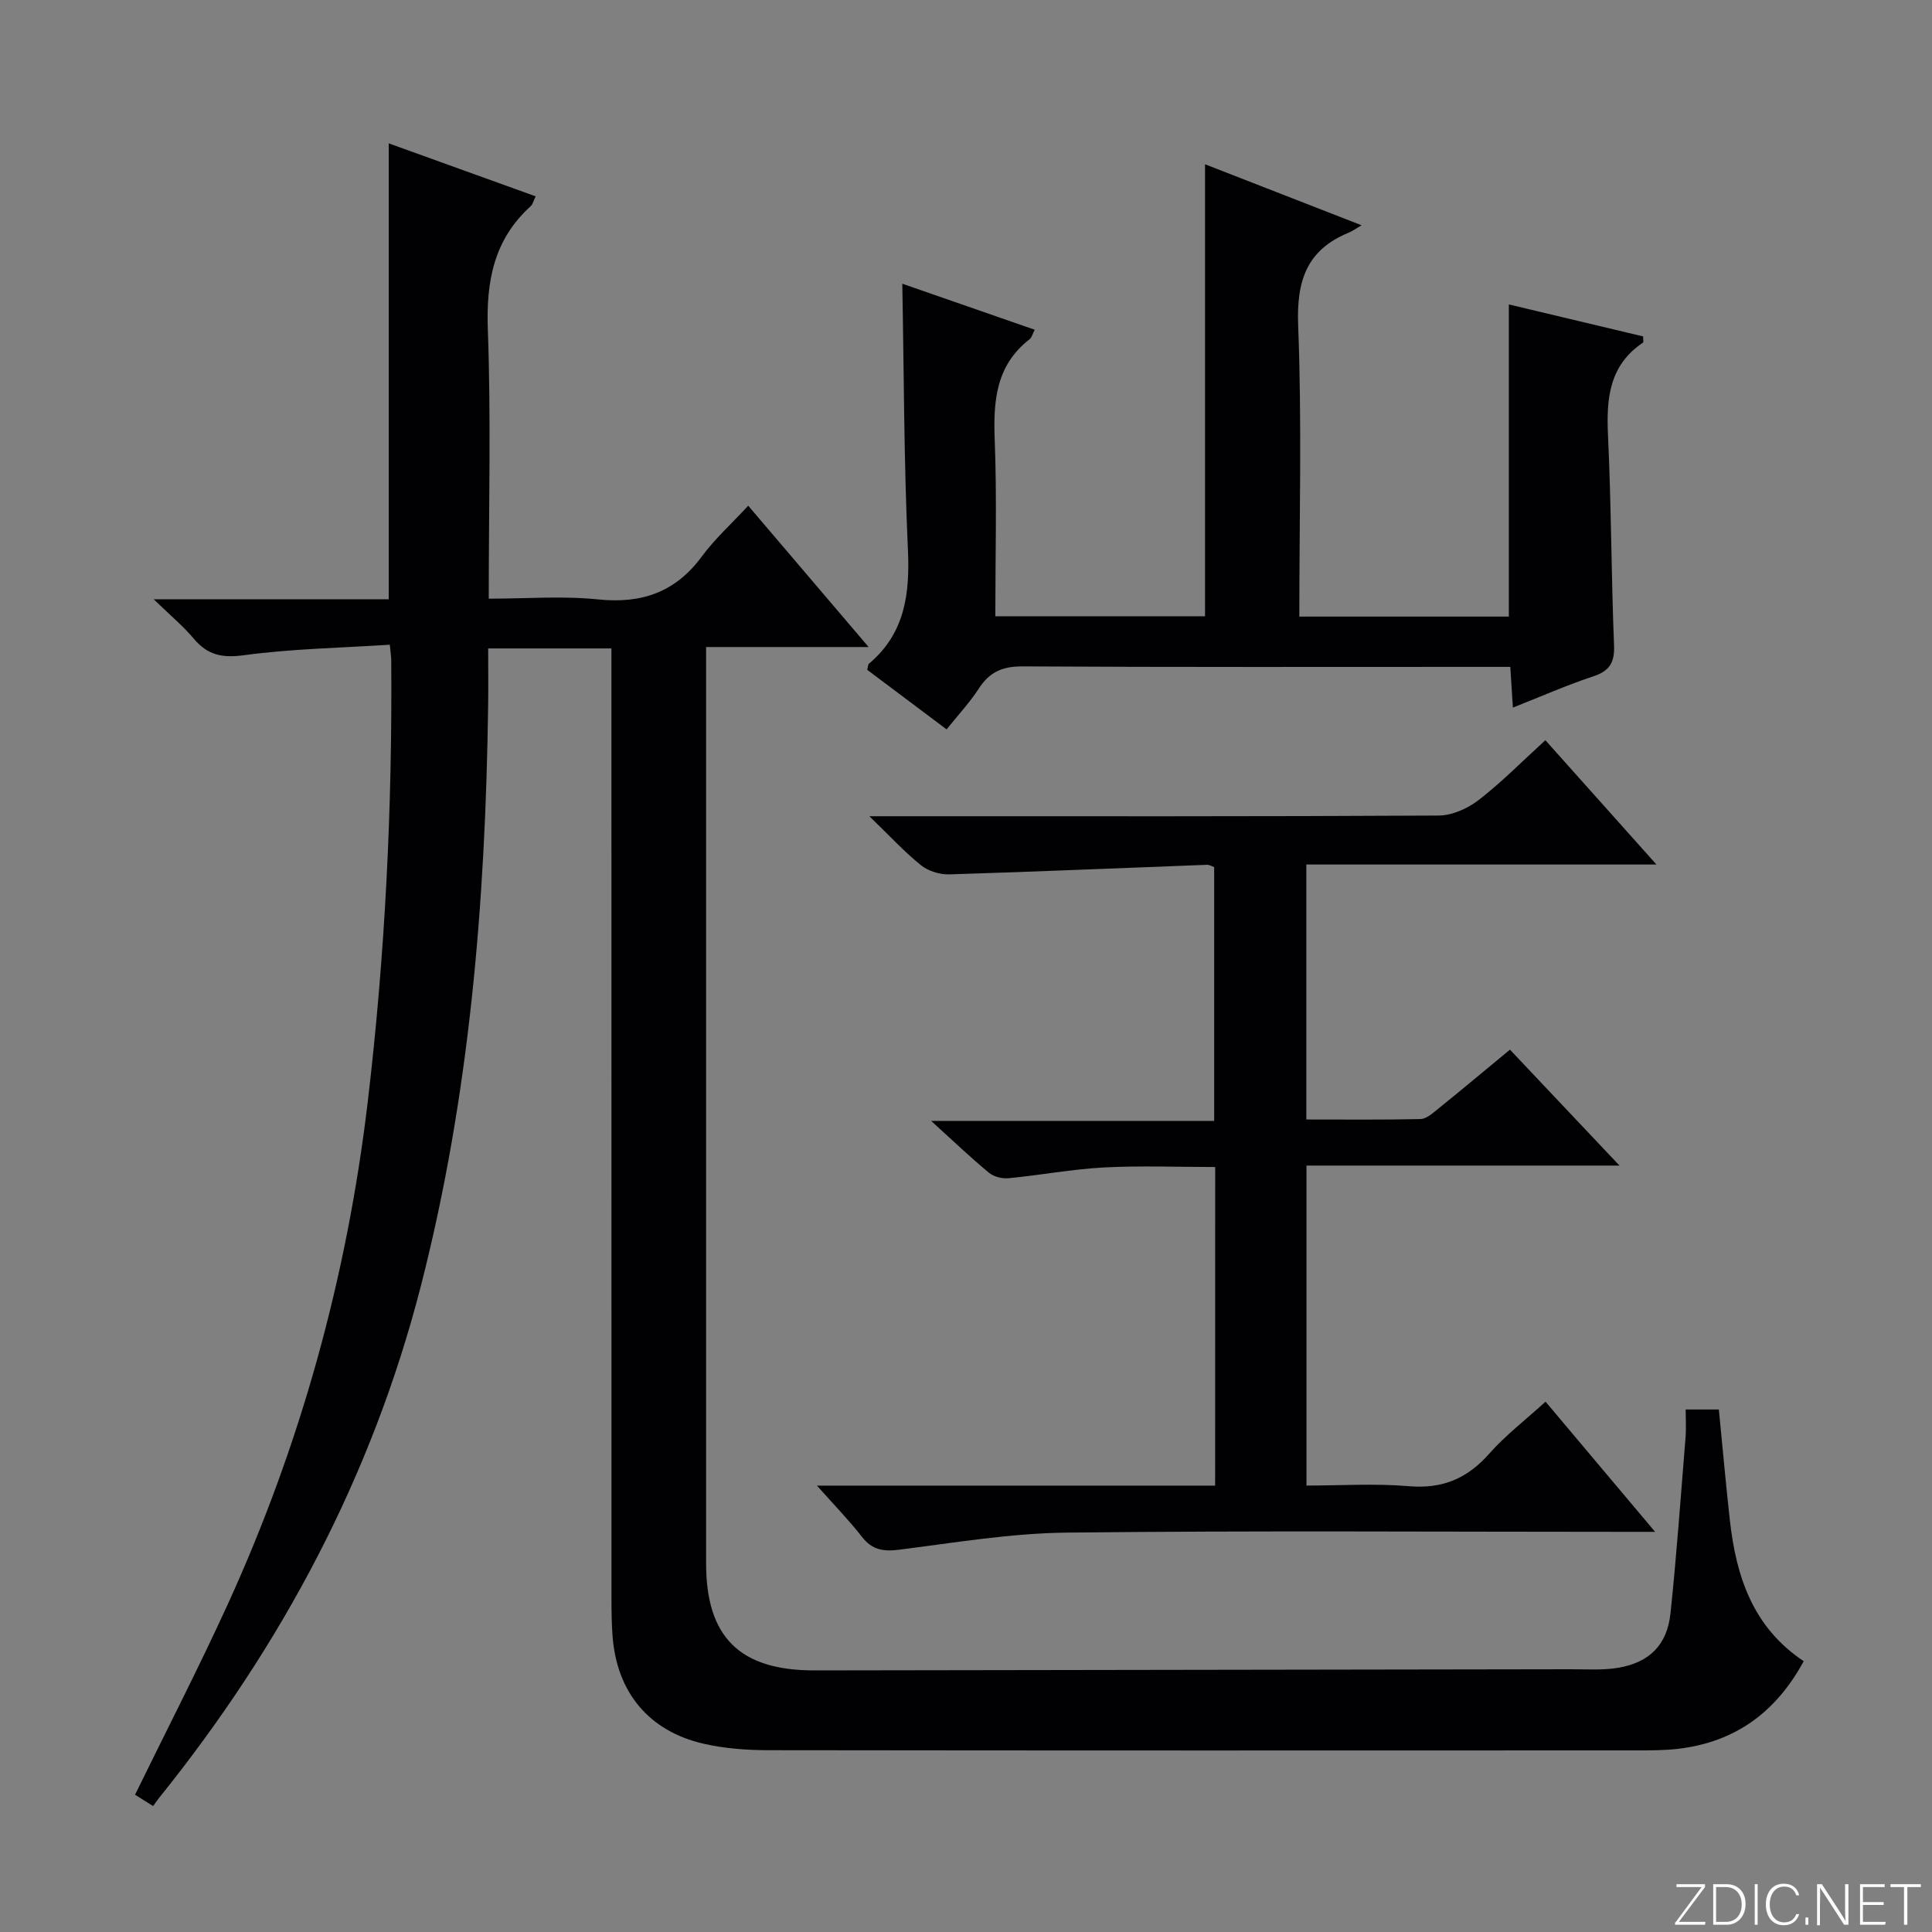 <svg enable-background="new 0 0 400 400" viewBox="0 0 400 400" xmlns="http://www.w3.org/2000/svg"><rect x="0" y="0" width="400" height="400" fill="#808080" stroke="none"/><g fill="#fbfcfa"><path d="m346.9 398 5.4-7.3h-5.2v-.6h5.9v.6l-5.4 7.2h5.5l-.1.6h-6.2v-.5z"/><path d="m354.7 390.1h2.8c2.3 0 3.9 1.6 3.9 4.1s-1.6 4.3-3.9 4.3h-2.8zm.6 7.8h2c2.2 0 3.3-1.6 3.3-3.6 0-1.8-1-3.6-3.3-3.6h-2z"/><path d="m363.9 390.1v8.4h-.6v-8.4z"/><path d="m372.5 396.3c-.4 1.3-1.4 2.3-3.2 2.3-2.4 0-3.7-1.9-3.7-4.3 0-2.3 1.2-4.3 3.7-4.3 1.8 0 2.9 1 3.2 2.4h-.6c-.4-1.1-1.1-1.8-2.5-1.8-2.1 0-3 1.9-3 3.7s.9 3.7 3 3.7c1.4 0 2.1-.7 2.5-1.7z"/><path d="m373.8 398.5v-1.5h.6v1.5z"/><path d="m376.2 398.5v-8.4h1c1.3 2 4.4 6.7 4.9 7.6-.1-1.2-.1-2.4-.1-3.8v-3.8h.7v8.4h-.9c-1.2-1.9-4.4-6.8-5-7.7.1 1.1 0 2.3 0 3.9v3.9h-.6z"/><path d="m390 394.4h-4.3v3.5h4.7l-.1.6h-5.2v-8.4h5.1v.6h-4.5v3.1h4.3v.7z"/><path d="m394.2 390.7h-2.8v-.6h6.3v.6h-2.8v7.8h-.7z"/></g><path d="m349 291.82h6.87c.76 7.73 1.43 15.3 2.27 22.85 1.29 11.59 4.67 22.17 15.3 29.26-5.78 10.65-14.24 16.74-25.97 18.14-2.8.33-5.65.33-8.48.33-60 .02-120 .04-179.99-.04-4.45-.01-9.01-.35-13.33-1.34-11.33-2.6-17.95-10.64-18.84-22.2-.19-2.49-.23-4.99-.23-7.49-.01-63.5-.01-127-.01-190.49 0-2.13 0-4.25 0-6.59-8.67 0-16.75 0-25.52 0 0 4.17.05 8.13-.01 12.08-.56 40.48-3.83 80.65-13.95 120.02-10.11 39.29-28.73 74.26-54.09 105.78-.42.52-.79 1.07-1.32 1.8-1.51-.95-2.71-1.7-3.74-2.35 6.48-13.27 13.1-26.11 19.1-39.22 15.16-33.17 24.76-67.89 29.07-104.17 3.61-30.46 5.11-60.97 4.87-91.61-.01-.65-.12-1.29-.29-3.1-10.12.66-20.22.83-30.17 2.17-4.56.62-7.57-.02-10.44-3.44-2.2-2.62-4.88-4.84-8.28-8.14h48.66c0-31.53 0-62.58 0-94.39 10.02 3.61 20.02 7.22 30.42 10.97-.46.94-.59 1.64-1.01 2.02-7.64 6.92-9.26 15.55-8.89 25.59.67 18.28.19 36.61.19 55.69 7.77 0 15.26-.61 22.6.15 9.08.94 16.07-1.49 21.54-8.92 2.64-3.59 6.02-6.63 9.58-10.48 8.46 9.93 16.33 19.16 24.93 29.26-11.83 0-22.41 0-33.65 0v5.73c0 61.33-.01 122.66 0 183.99 0 15.29 6.98 22.18 22.45 22.16 52.16-.07 104.32-.15 156.49-.24 3.32-.01 6.7.24 9.94-.31 6.47-1.11 10.11-4.76 10.79-11.31 1.29-12.21 2.14-24.47 3.14-36.71.11-1.65 0-3.31 0-5.45z" fill="#010103"/><path d="m251.59 241.62c-7.83 0-15.45-.31-23.04.09-6.61.35-13.16 1.6-19.76 2.23-1.33.13-3.06-.32-4.07-1.16-3.81-3.16-7.39-6.58-11.94-10.71h58.6c0-17.77 0-35 0-52.54-.35-.12-.95-.51-1.53-.48-17.77.66-35.54 1.44-53.32 1.98-1.96.06-4.35-.68-5.86-1.9-3.43-2.75-6.43-6.04-10.68-10.14h6.9c37 0 73.99.07 110.99-.14 2.79-.02 6-1.47 8.27-3.22 4.71-3.64 8.92-7.93 13.8-12.38 7.52 8.42 14.86 16.64 23 25.74-24.86 0-48.56 0-72.49 0v52.79c8.07 0 15.85.08 23.63-.09 1.13-.02 2.35-1.06 3.34-1.86 4.91-3.97 9.76-8.02 15.19-12.51 7.3 7.72 14.5 15.35 22.68 24-22.42 0-43.45 0-64.81 0v66.25c7.03 0 14.16-.47 21.2.13 6.94.59 12.08-1.57 16.63-6.72 3.37-3.82 7.49-6.97 11.67-10.78 7.47 8.88 14.68 17.44 22.68 26.95-2.84 0-4.58 0-6.32 0-38.5 0-77-.27-115.49.16-11.55.13-23.11 2.07-34.61 3.53-3.31.42-5.66.1-7.79-2.65-2.61-3.36-5.6-6.42-9.32-10.61h82.44c.01-22.29.01-43.88.01-65.96z" fill="#010103"/><path d="m195.98 151.01c-5.72-4.29-11.12-8.35-16.43-12.33.17-.65.15-1.09.36-1.27 7.48-6.3 8.49-14.49 8.06-23.74-.83-18.09-.81-36.21-1.16-54.93 8.97 3.12 18.09 6.29 27.42 9.53-.45.85-.6 1.61-1.07 1.97-7.01 5.44-7.53 12.85-7.21 20.99.46 11.97.12 23.97.12 36.36h43.42c0-31.04 0-62.1 0-93.58 10.41 4.06 20.88 8.13 32.41 12.63-1.24.72-1.91 1.22-2.66 1.53-8.75 3.58-10.83 10.02-10.47 19.23.78 19.95.24 39.94.24 60.26h43.38c0-21.55 0-42.94 0-64.63 9.24 2.2 18.54 4.42 27.8 6.62 0 .71.12 1.19-.02 1.28-7.01 4.69-7.61 11.58-7.25 19.23.68 14.46.67 28.95 1.25 43.42.15 3.64-.94 5.35-4.38 6.48-5.47 1.81-10.75 4.15-16.56 6.44-.19-3.03-.35-5.45-.54-8.43-1.96 0-3.74 0-5.52 0-31.83 0-63.66.08-95.49-.1-4.15-.02-6.84 1.18-9.04 4.61-1.87 2.88-4.26 5.43-6.66 8.43z" fill="#010103"/></svg>